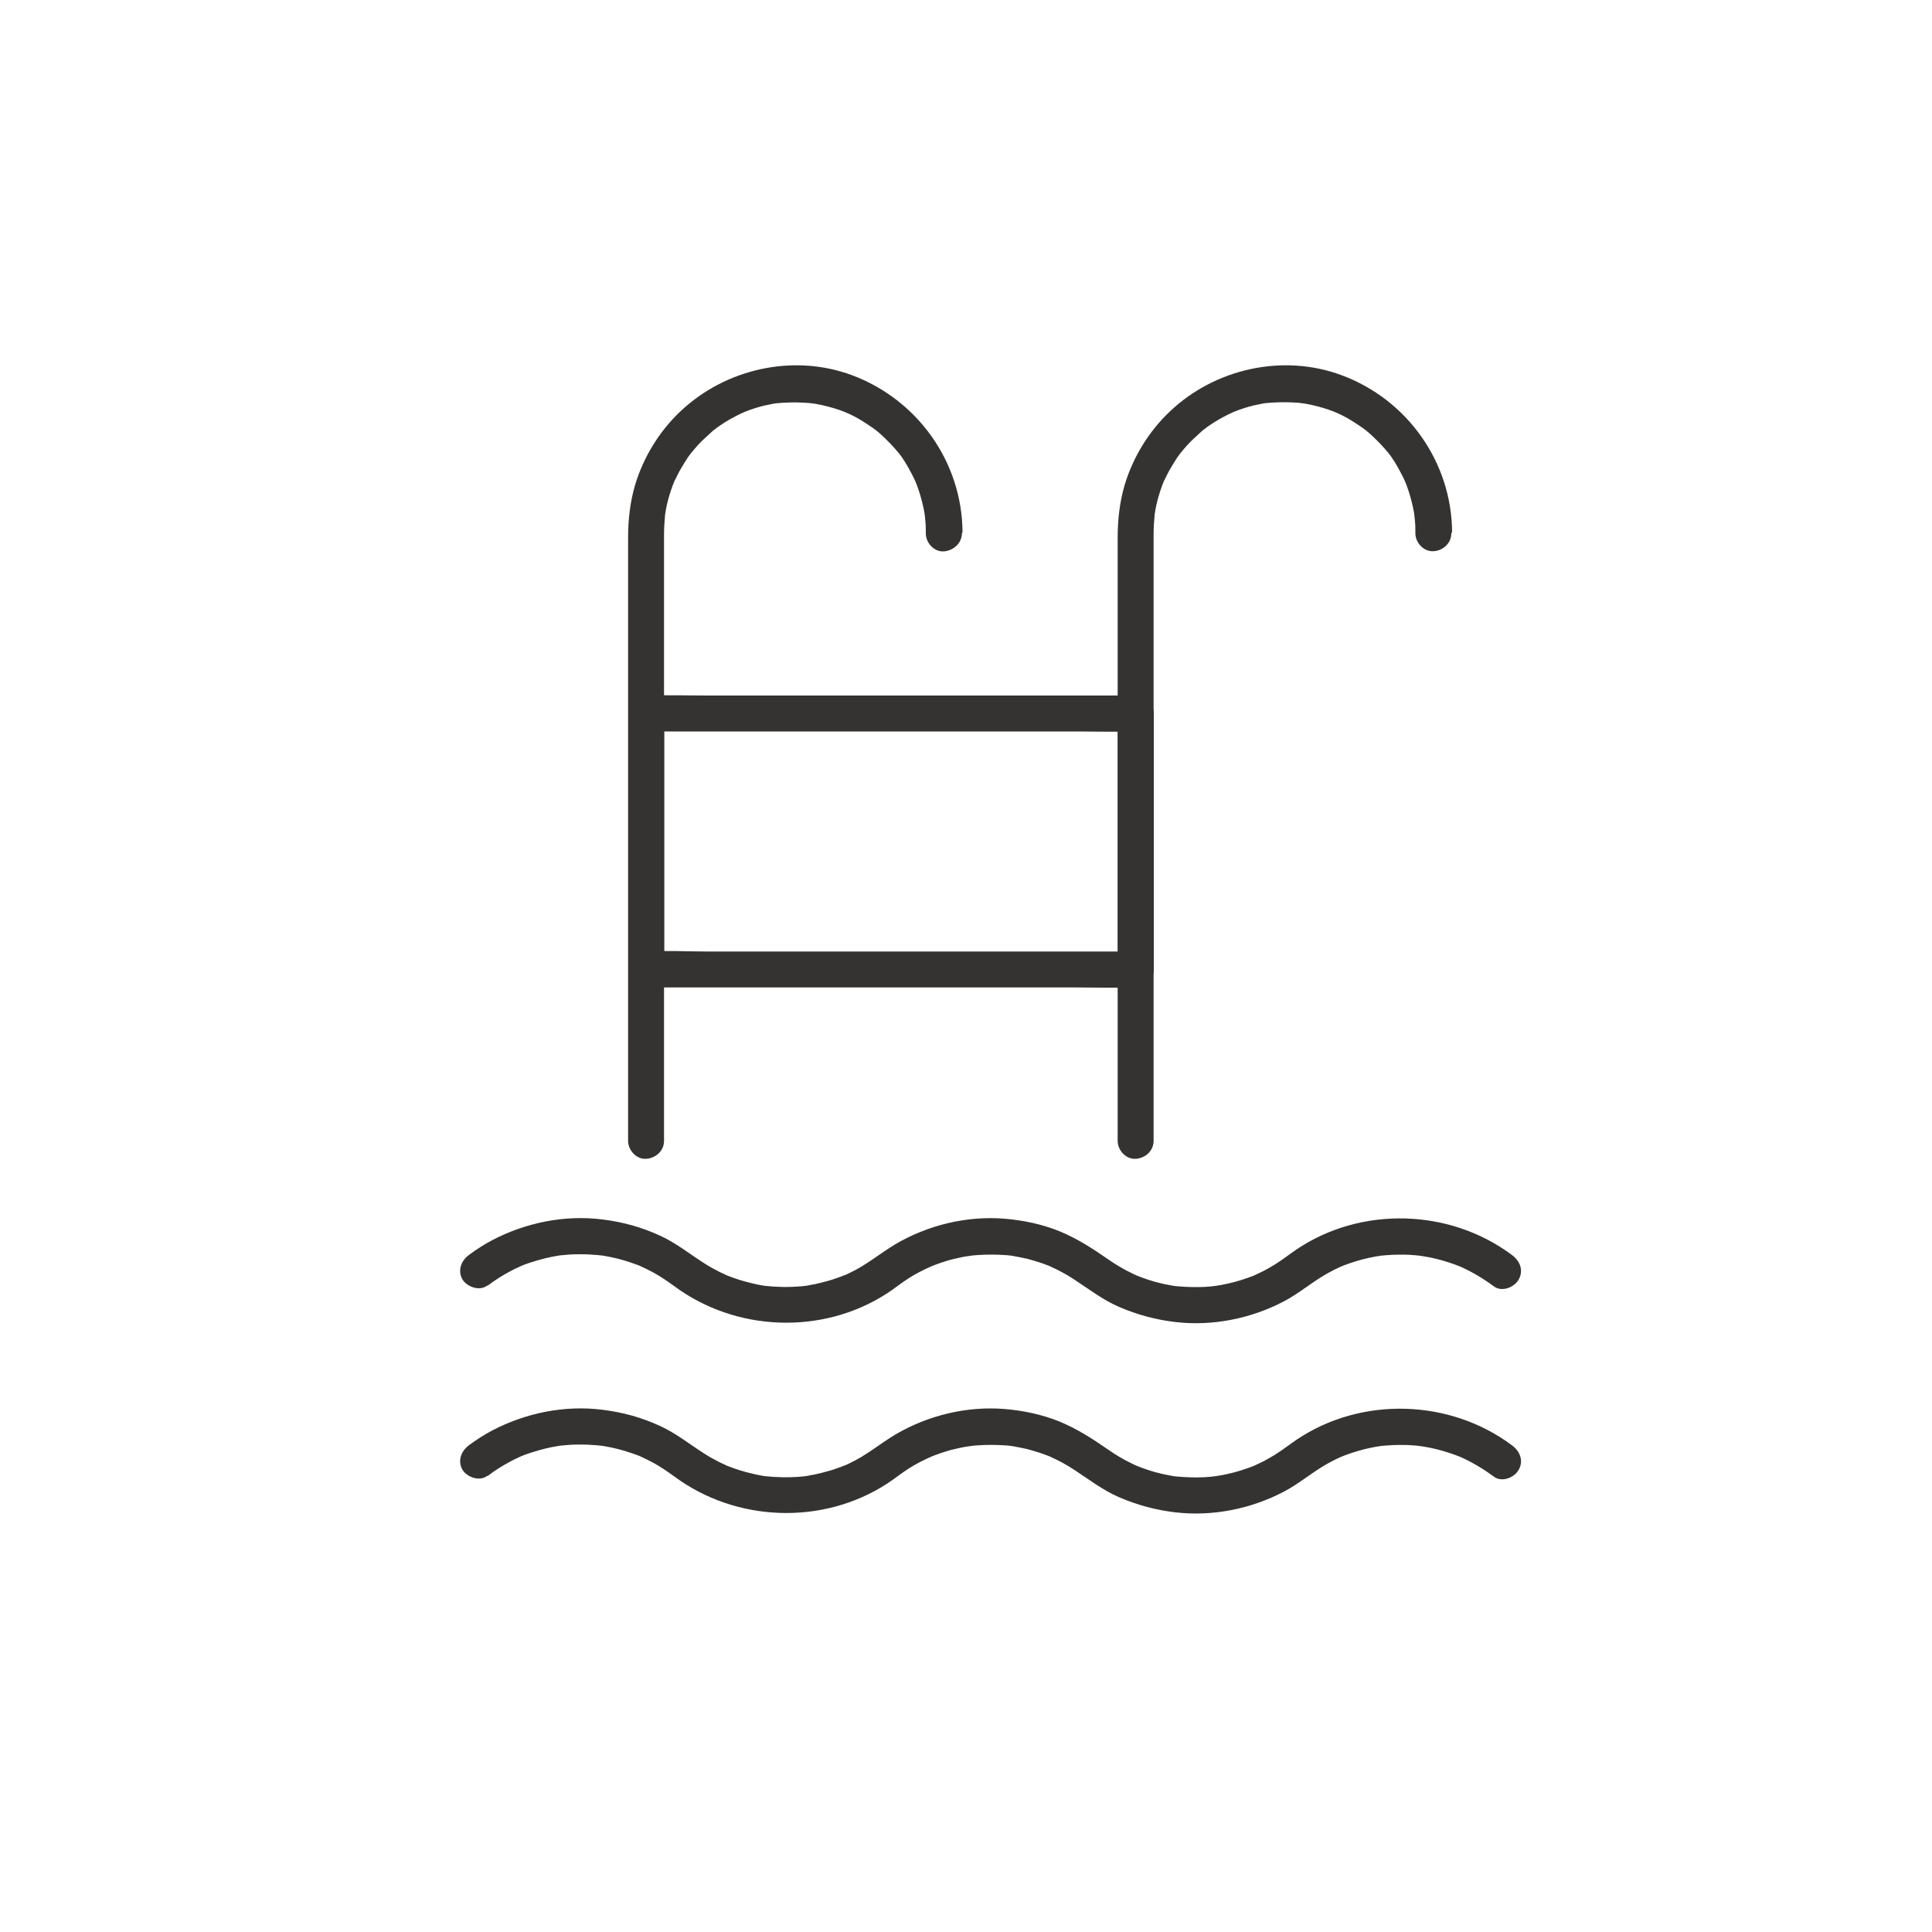 <?xml version="1.0" encoding="UTF-8"?><svg id="Layer_1" xmlns="http://www.w3.org/2000/svg" viewBox="0 0 100 100"><defs><style>.cls-1{fill:#353331;}</style></defs><path class="cls-1" d="M25.25,66.54c.38-.29,.78-.54,1.2-.76,.1-.05,.2-.11,.3-.15,.06-.02,.12-.06,.17-.08,0,0,.14-.06,.06-.03-.09,.04,.09-.04,.11-.04,.04-.02,.09-.04,.13-.05,.12-.04,.24-.09,.36-.12,.44-.14,.88-.25,1.33-.32,.02,0,.21-.03,.11-.02-.09,.01,.06,0,.06,0,.11-.01,.22-.02,.33-.03,.24-.02,.47-.02,.7-.02,.22,0,.44,.01,.66,.03,.11,0,.22,.02,.33,.03,.16,.02-.12-.02,.03,0,.06,.01,.12,.02,.19,.03,.45,.08,.9,.19,1.33,.34,.11,.04,.21,.07,.31,.11,.06,.02,.12,.04,.18,.07,.1,.04,.02,0,0,0,.22,.1,.44,.21,.65,.32,.39,.21,.75,.46,1.11,.72,3.18,2.36,7.65,2.54,10.99,.39,.39-.25,.74-.54,1.13-.79,.19-.12,.39-.24,.59-.34,.09-.04,.17-.09,.26-.13,.06-.03,.12-.06,.17-.08,.02,0,.23-.11,.15-.07,.07-.03,.36-.14,.51-.19,.24-.08,.49-.16,.73-.21,.21-.05,.43-.1,.65-.13,.04,0,.27-.04,.12-.02,.14-.02,.28-.03,.42-.04,.46-.03,.91-.03,1.37,0,.11,0,.22,.02,.33,.03s0,0-.01,0c.06,0,.12,.02,.19,.03,.23,.04,.47,.09,.69,.14,.21,.06,.43,.12,.64,.19,.11,.04,.21,.07,.31,.11,.04,.02,.09,.03,.13,.05,.02,0,.21,.09,.09,.04,.43,.19,.84,.41,1.23,.67,.77,.5,1.47,1.05,2.32,1.42,.95,.41,1.91,.67,2.94,.79,1.92,.22,3.91-.18,5.62-1.08,.81-.43,1.5-1.04,2.31-1.48,.2-.11,.4-.21,.6-.3,.1-.04,.02,0,0,0,.06-.02,.12-.05,.17-.07,.12-.04,.24-.09,.36-.13,.44-.15,.88-.26,1.33-.34,.04,0,.33-.05,.17-.03,.11-.01,.22-.02,.33-.03,.24-.02,.47-.03,.7-.03,.22,0,.44,0,.66,.02,.11,0,.22,.02,.33,.03,.05,0,.09,.01,.14,.02-.16-.02,.05,0,.08,.01,.46,.07,.9,.18,1.33,.32,.21,.07,.42,.14,.63,.23-.12-.06,.14,.07,.17,.08,.12,.06,.23,.11,.34,.17,.42,.22,.82,.48,1.2,.76,.41,.31,1.05,.06,1.28-.34,.28-.48,.07-.98-.34-1.28-3.22-2.41-7.81-2.54-11.15-.29-.37,.25-.71,.52-1.09,.76-.19,.12-.39,.23-.59,.34-.1,.05-.2,.1-.31,.15-.06,.02-.12,.06-.17,.08,.09-.04,0,0-.04,.02-.44,.17-.9,.32-1.36,.42-.22,.05-.43,.09-.65,.12,.15-.02-.13,.01-.17,.02-.12,.01-.25,.02-.37,.03-.46,.02-.91,.01-1.37-.03-.06,0-.12-.01-.19-.02,.04,0,.16,.02-.03,0-.11-.02-.22-.04-.32-.06-.23-.04-.46-.1-.69-.16-.21-.06-.42-.13-.64-.21-.11-.04-.21-.08-.31-.12-.15-.06,.11,.05-.04-.02-.06-.02-.12-.06-.17-.08-.44-.21-.86-.46-1.26-.74-.82-.57-1.6-1.07-2.52-1.45-.9-.36-1.86-.56-2.82-.64-1.96-.16-3.98,.33-5.67,1.33-.8,.48-1.5,1.08-2.36,1.48-.03,.02-.3,.14-.17,.08-.1,.04-.21,.08-.31,.12-.22,.08-.45,.16-.68,.22-.21,.06-.43,.11-.64,.16-.12,.02-.25,.04-.37,.07,0,0-.16,.02-.06,.01,.1-.01-.14,.01-.16,.02-.46,.04-.91,.06-1.37,.03-.11,0-.22-.01-.33-.02-.05,0-.3-.03-.25-.02s-.19-.03-.25-.04c-.14-.02-.28-.06-.42-.09-.45-.1-.89-.24-1.32-.41-.02,0-.16-.07-.04-.02-.04-.02-.09-.04-.13-.06-.1-.05-.21-.09-.31-.15-.23-.12-.46-.24-.67-.38-.78-.49-1.47-1.06-2.32-1.45-.95-.44-1.93-.71-2.98-.84-1.95-.25-3.97,.16-5.71,1.07-.42,.22-.82,.48-1.2,.76-.41,.3-.61,.81-.34,1.28,.23,.37,.87,.62,1.28,.31h0Z"/><path class="cls-1" d="M49.82,27.55c-.02-3.63-2.32-6.86-5.72-8.13-3.04-1.13-6.55-.34-8.89,1.88-1.09,1.03-1.91,2.37-2.34,3.81-.26,.89-.36,1.8-.36,2.72v31.22c0,.49,.43,.96,.93,.93s.93-.41,.93-.93V27.68c0-.33,.02-.65,.05-.98,.02-.28-.04,.19,.01-.09,.01-.08,.03-.17,.04-.25,.03-.17,.07-.33,.11-.49,.09-.32,.19-.64,.32-.95-.08,.19,.02-.06,.04-.08,.04-.07,.07-.15,.11-.22,.07-.15,.15-.29,.24-.44,.08-.14,.17-.28,.26-.42,.04-.07,.09-.14,.14-.2,.03-.04,.06-.09,.1-.13q-.06,.08,0,0c.21-.26,.42-.5,.66-.72,.12-.11,.24-.22,.36-.33,.06-.06,.12-.11,.19-.16,.08-.07,.09-.07,0,0,.04-.03,.09-.06,.13-.1,.27-.19,.55-.37,.84-.52,.14-.08,.29-.15,.44-.22,.02-.01,.27-.12,.08-.04,.1-.04,.21-.08,.31-.12,.32-.11,.64-.21,.97-.27,.17-.04,.33-.07,.5-.09-.21,.03,.07,0,.09,0,.11-.01,.23-.02,.34-.02,.35-.02,.7-.01,1.05,.01,.1,0,.2,.02,.3,.03-.17-.02,.15,.02,.15,.02,.23,.04,.46,.09,.68,.15,.8,.21,1.35,.46,2.06,.94,.35,.23,.47,.32,.79,.62,.14,.13,.27,.27,.41,.41,.06,.07,.13,.14,.19,.21,.02,.02,.24,.29,.16,.18,.24,.3,.44,.63,.62,.97,.23,.42,.31,.6,.45,1.02,.12,.37,.22,.75,.29,1.15,0,0,.04,.32,.02,.15,.01,.1,.02,.2,.03,.3,.02,.21,.02,.41,.02,.61,0,.49,.43,.96,.93,.93,.51-.04,.94-.43,.94-.95h0Z"/><path class="cls-1" d="M75.16,27.55c-.02-3.63-2.32-6.87-5.72-8.13-3.04-1.13-6.56-.34-8.89,1.88-1.09,1.03-1.91,2.37-2.34,3.81-.26,.89-.36,1.8-.36,2.72v31.22c0,.49,.43,.96,.93,.93s.93-.41,.93-.93V27.67c0-.33,.02-.65,.05-.98,.02-.28-.04,.19,.01-.09,.01-.08,.03-.17,.04-.25,.03-.17,.07-.33,.11-.49,.09-.32,.19-.64,.32-.95-.08,.19,.02-.06,.04-.08,.04-.07,.07-.15,.11-.22,.07-.15,.15-.29,.24-.44,.08-.14,.17-.28,.26-.42,.04-.07,.09-.14,.14-.2,.03-.04,.06-.09,.1-.13q-.06,.08,0,0c.21-.26,.42-.5,.66-.72,.12-.11,.24-.22,.36-.33,.06-.06,.12-.11,.19-.16,.08-.07,.09-.07,0,0,.04-.03,.09-.06,.13-.1,.27-.19,.55-.37,.84-.52,.14-.08,.29-.15,.44-.22,.02-.01,.27-.12,.08-.04,.1-.04,.21-.08,.31-.12,.32-.11,.64-.21,.97-.27,.17-.04,.33-.07,.5-.09-.21,.03,.07,0,.09,0,.11-.01,.23-.02,.34-.02,.35-.02,.7-.01,1.05,.01,.1,0,.2,.02,.3,.03-.17-.02,.15,.02,.15,.02,.23,.04,.46,.09,.68,.15,.8,.21,1.35,.46,2.06,.94,.35,.23,.47,.32,.79,.62,.14,.13,.27,.27,.41,.41,.06,.07,.13,.14,.19,.21,.02,.02,.24,.29,.16,.18,.24,.3,.44,.63,.62,.97,.23,.42,.31,.6,.45,1.02,.12,.37,.22,.75,.29,1.15,0,0,.04,.32,.02,.15,.01,.1,.02,.2,.03,.3,.02,.21,.02,.41,.02,.61,0,.49,.43,.96,.93,.93,.5-.02,.94-.42,.93-.94h0Z"/><path class="cls-1" d="M57.86,36.93v13.25l.93-.93h-22.21c-1.02,0-2.06-.06-3.09,0h-.04l.93,.93v-13.25l-.93,.93h22.21c1.03,0,2.06,.03,3.09,0h.04c.49,0,.96-.43,.93-.93s-.41-.93-.93-.93h-22.21c-1.03,0-2.06-.03-3.09,0h-.04c-.5,0-.93,.43-.93,.93v13.25c0,.5,.43,.93,.93,.93h22.21c1.03,0,2.06,.03,3.09,0h.04c.5,0,.93-.43,.93-.93v-13.25c0-.49-.43-.96-.93-.93-.5,.02-.93,.41-.93,.93Z"/><path class="cls-1" d="M25.25,76.39c.38-.29,.78-.54,1.2-.76,.1-.05,.2-.11,.3-.15,.06-.02,.12-.06,.17-.08,0,0,.14-.06,.06-.03-.09,.04,.09-.04,.11-.04,.04-.02,.09-.04,.13-.05,.12-.04,.24-.09,.36-.12,.44-.14,.88-.25,1.33-.32,.02,0,.21-.03,.11-.02-.09,.01,.06,0,.06,0,.11-.01,.22-.02,.33-.03,.24-.02,.47-.02,.7-.02,.22,0,.44,.01,.66,.03,.11,0,.22,.02,.33,.03,.16,.02-.12-.02,.03,0,.06,.01,.12,.02,.19,.03,.45,.08,.9,.19,1.33,.34,.11,.04,.21,.07,.31,.11,.06,.02,.12,.04,.18,.07,.1,.04,.02,0,0,0,.22,.1,.44,.21,.65,.32,.39,.21,.75,.46,1.11,.72,3.18,2.36,7.65,2.54,10.99,.39,.39-.25,.74-.54,1.13-.79,.19-.12,.39-.24,.59-.34,.09-.04,.17-.09,.26-.13,.06-.03,.12-.06,.17-.08,.02,0,.23-.11,.15-.07,.07-.03,.36-.14,.51-.19,.24-.08,.49-.16,.73-.21,.21-.05,.43-.1,.65-.13,.04,0,.27-.04,.12-.02,.14-.02,.28-.03,.42-.04,.46-.03,.91-.03,1.37,0,.11,0,.22,.02,.33,.03s0,0-.01,0c.06,0,.12,.02,.19,.03,.23,.04,.47,.09,.69,.14,.21,.06,.43,.12,.64,.19,.11,.04,.21,.07,.31,.11,.04,.02,.09,.03,.13,.05,.02,0,.21,.09,.09,.04,.43,.19,.84,.41,1.23,.67,.77,.5,1.47,1.05,2.32,1.42,.95,.41,1.91,.67,2.94,.79,1.92,.22,3.91-.18,5.62-1.08,.81-.43,1.5-1.04,2.31-1.48,.2-.11,.4-.21,.6-.3,.1-.04,.02,0,0,0,.06-.02,.12-.05,.17-.07,.12-.04,.24-.09,.36-.13,.44-.15,.88-.26,1.33-.34,.04,0,.33-.05,.17-.03,.11-.01,.22-.02,.33-.03,.24-.02,.47-.03,.7-.03,.22,0,.44,0,.66,.02,.11,0,.22,.02,.33,.03,.05,0,.09,.01,.14,.02-.16-.02,.05,0,.08,.01,.46,.07,.9,.18,1.33,.32,.21,.07,.42,.14,.63,.23-.12-.06,.14,.07,.17,.08,.12,.06,.23,.11,.34,.17,.42,.22,.82,.48,1.2,.76,.41,.31,1.05,.06,1.28-.34,.28-.48,.07-.98-.34-1.28-3.22-2.41-7.81-2.54-11.15-.29-.37,.25-.71,.52-1.09,.76-.19,.12-.39,.23-.59,.34-.1,.05-.2,.1-.31,.15-.06,.02-.12,.06-.17,.08,.09-.04,0,0-.04,.02-.44,.17-.9,.32-1.36,.42-.22,.05-.43,.09-.65,.12,.15-.02-.13,.01-.17,.02-.12,.01-.25,.02-.37,.03-.46,.02-.91,.01-1.37-.03-.06,0-.12-.01-.19-.02,.04,0,.16,.02-.03,0-.11-.02-.22-.04-.32-.06-.23-.04-.46-.1-.69-.16-.21-.06-.42-.13-.64-.21-.11-.04-.21-.08-.31-.12-.15-.06,.11,.05-.04-.02-.06-.02-.12-.06-.17-.08-.44-.21-.86-.46-1.26-.74-.82-.57-1.6-1.07-2.52-1.45-.9-.36-1.86-.56-2.82-.64-1.96-.16-3.98,.33-5.67,1.33-.8,.48-1.5,1.08-2.36,1.48-.03,.02-.3,.14-.17,.08-.1,.04-.21,.08-.31,.12-.22,.08-.45,.16-.68,.22-.21,.06-.43,.11-.64,.16-.12,.02-.25,.04-.37,.07,0,0-.16,.02-.06,.01,.1-.01-.14,.01-.16,.02-.46,.04-.91,.06-1.37,.03-.11,0-.22-.01-.33-.02-.05,0-.3-.03-.25-.02s-.19-.03-.25-.04c-.14-.02-.28-.06-.42-.09-.45-.1-.89-.24-1.32-.41-.02,0-.16-.07-.04-.02-.04-.02-.09-.04-.13-.06-.1-.05-.21-.09-.31-.15-.23-.12-.46-.24-.67-.38-.78-.49-1.47-1.06-2.32-1.45-.95-.44-1.93-.71-2.98-.84-1.95-.25-3.97,.16-5.71,1.07-.42,.22-.82,.48-1.2,.76-.41,.3-.61,.81-.34,1.28,.23,.37,.87,.62,1.28,.31h0Z"/></svg>
